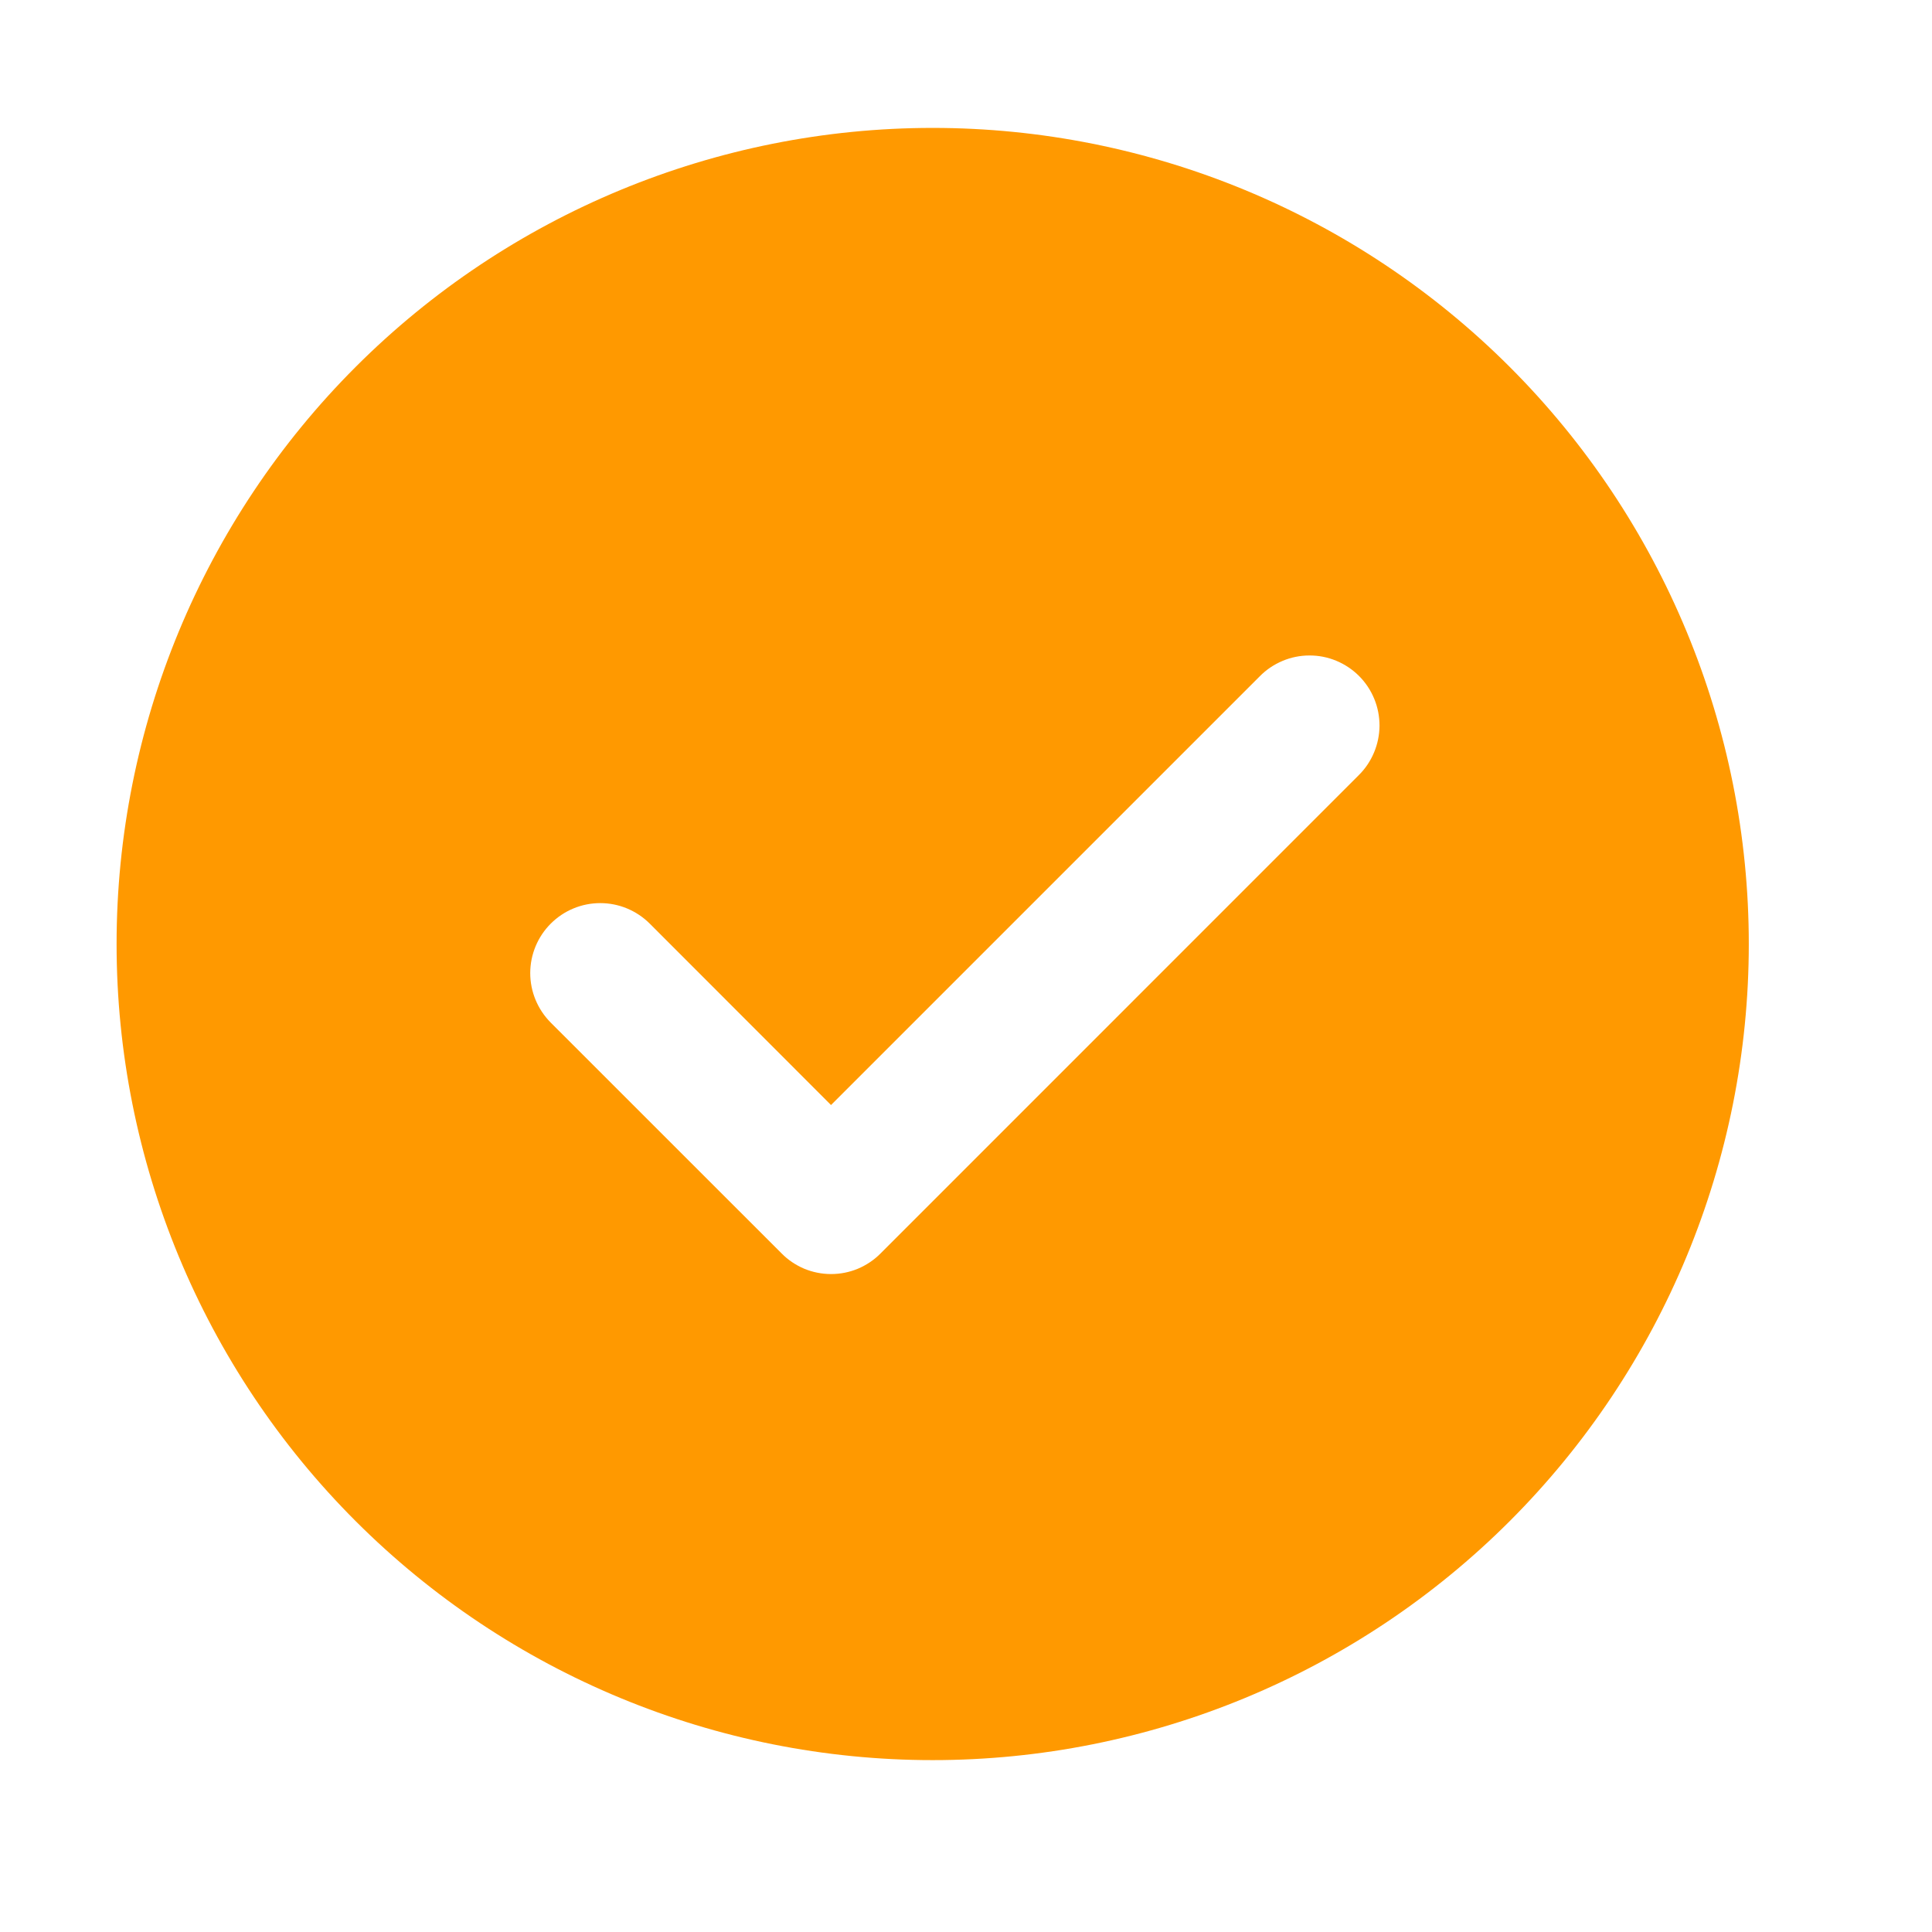 <svg width="29" height="29" viewBox="0 0 29 29" fill="none" xmlns="http://www.w3.org/2000/svg">
<path d="M14 1.92C17.249 1.92 20.365 3.211 22.662 5.508C24.959 7.805 26.25 10.921 26.25 14.17C26.25 17.419 24.959 20.535 22.662 22.832C20.365 25.129 17.249 26.42 14 26.42C10.751 26.42 7.635 25.129 5.338 22.832C3.041 20.535 1.75 17.419 1.75 14.17C1.75 10.921 3.041 7.805 5.338 5.508C7.635 3.211 10.751 1.92 14 1.92ZM12.474 16.587L9.753 13.864C9.655 13.766 9.539 13.689 9.412 13.636C9.284 13.583 9.148 13.556 9.01 13.556C8.872 13.556 8.735 13.583 8.608 13.636C8.48 13.689 8.365 13.766 8.267 13.864C8.07 14.061 7.959 14.328 7.959 14.607C7.959 14.885 8.07 15.152 8.267 15.35L11.732 18.814C11.829 18.913 11.945 18.99 12.072 19.044C12.2 19.097 12.337 19.124 12.475 19.124C12.613 19.124 12.75 19.097 12.877 19.044C13.005 18.99 13.12 18.913 13.218 18.814L20.393 11.638C20.492 11.541 20.57 11.425 20.624 11.297C20.678 11.169 20.706 11.032 20.707 10.894C20.707 10.755 20.681 10.618 20.628 10.49C20.575 10.361 20.498 10.245 20.4 10.147C20.302 10.049 20.185 9.971 20.057 9.918C19.929 9.865 19.792 9.838 19.653 9.839C19.515 9.839 19.377 9.867 19.25 9.921C19.122 9.975 19.006 10.053 18.909 10.152L12.474 16.587Z" fill="#FF9900"/>
</svg>
